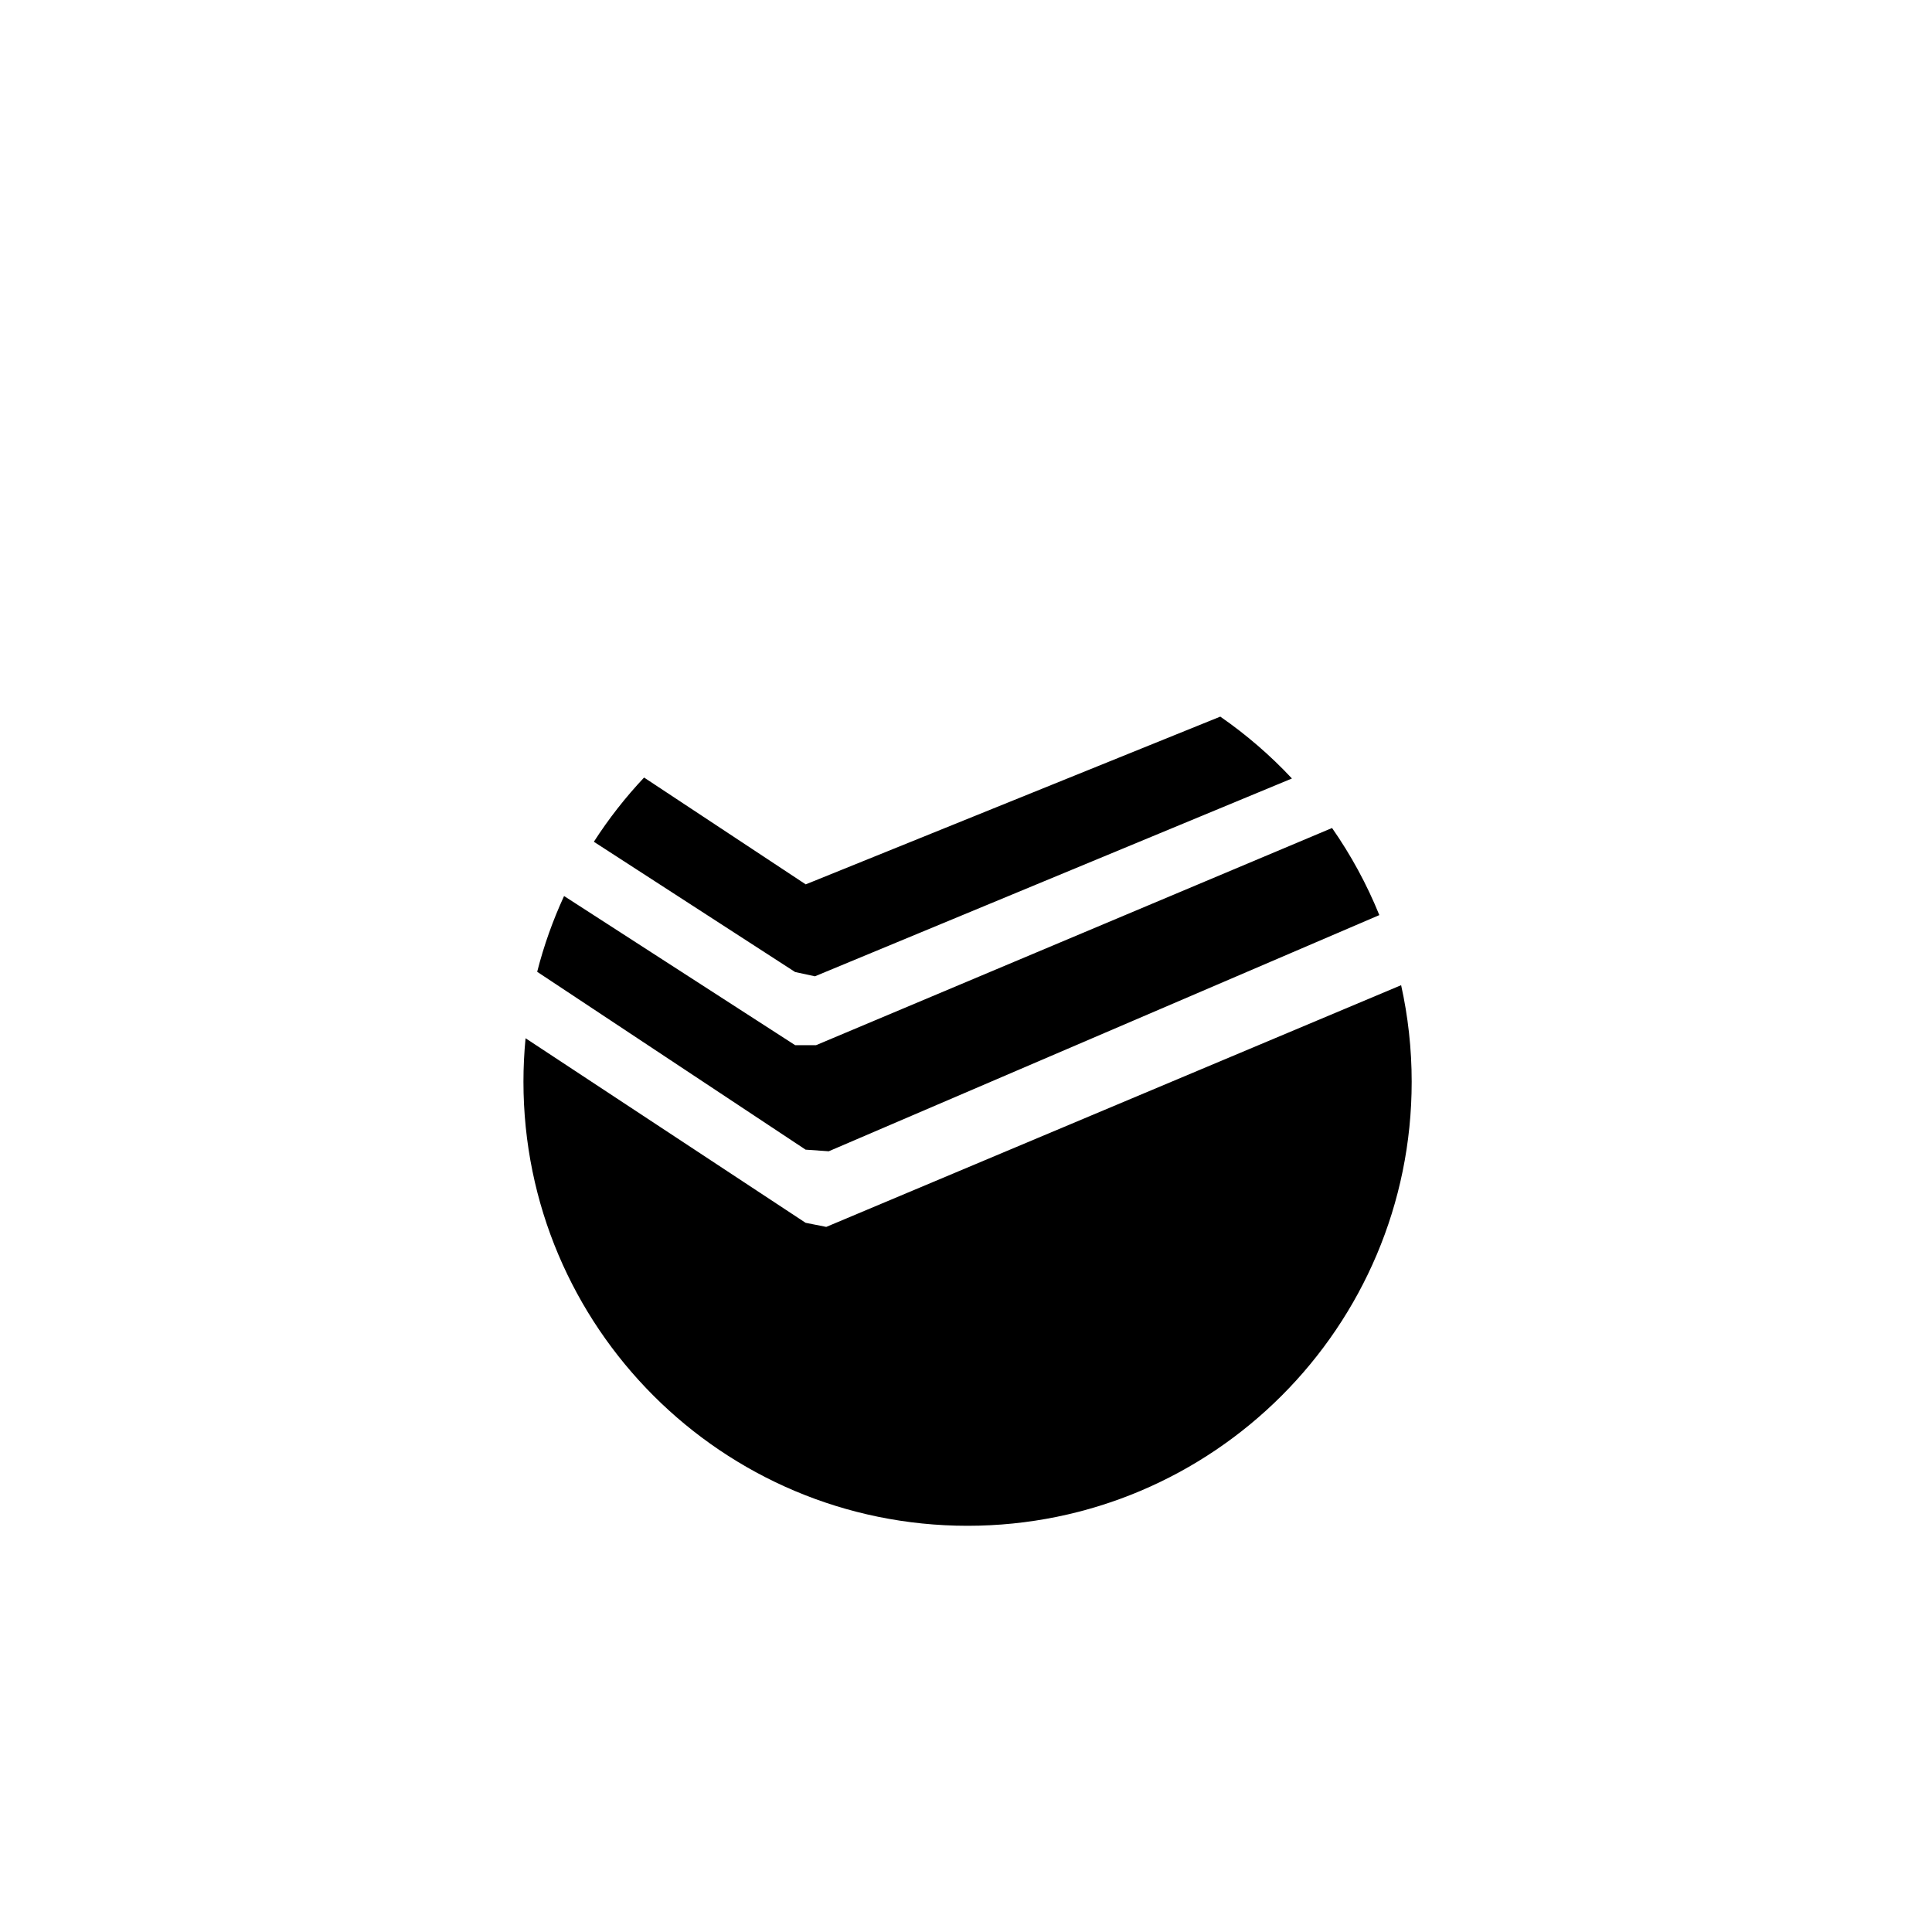 <?xml version="1.0" encoding="utf-8"?><!-- Uploaded to: SVG Repo, www.svgrepo.com, Generator: SVG Repo Mixer Tools -->
<svg width="800px" height="800px" viewBox="-20 0 190 190" fill="none" xmlns="http://www.w3.org/2000/svg">
<path fill-rule="evenodd" clip-rule="evenodd" d="M75.154 150.052C51.032 150.052 31.478 130.5 31.478 106.382C31.478 104.939 31.549 103.512 31.686 102.105L59.224 120.254L61.256 120.659L117.792 96.887C118.47 99.945 118.83 103.121 118.83 106.382C118.831 130.5 99.277 150.052 75.154 150.052ZM59.225 113.061L32.828 95.57C33.486 92.986 34.377 90.495 35.473 88.118L58.198 102.786H60.255L110.999 81.429C112.851 84.083 114.417 86.953 115.649 89.994L61.502 113.22L59.225 113.061ZM58.197 95.593L38.402 82.782C39.855 80.526 41.509 78.412 43.341 76.466L59.237 86.972L100.008 70.475C102.569 72.25 104.933 74.29 107.054 76.559L60.144 96.013L58.197 95.593Z" fill="#000000"/>
</svg>